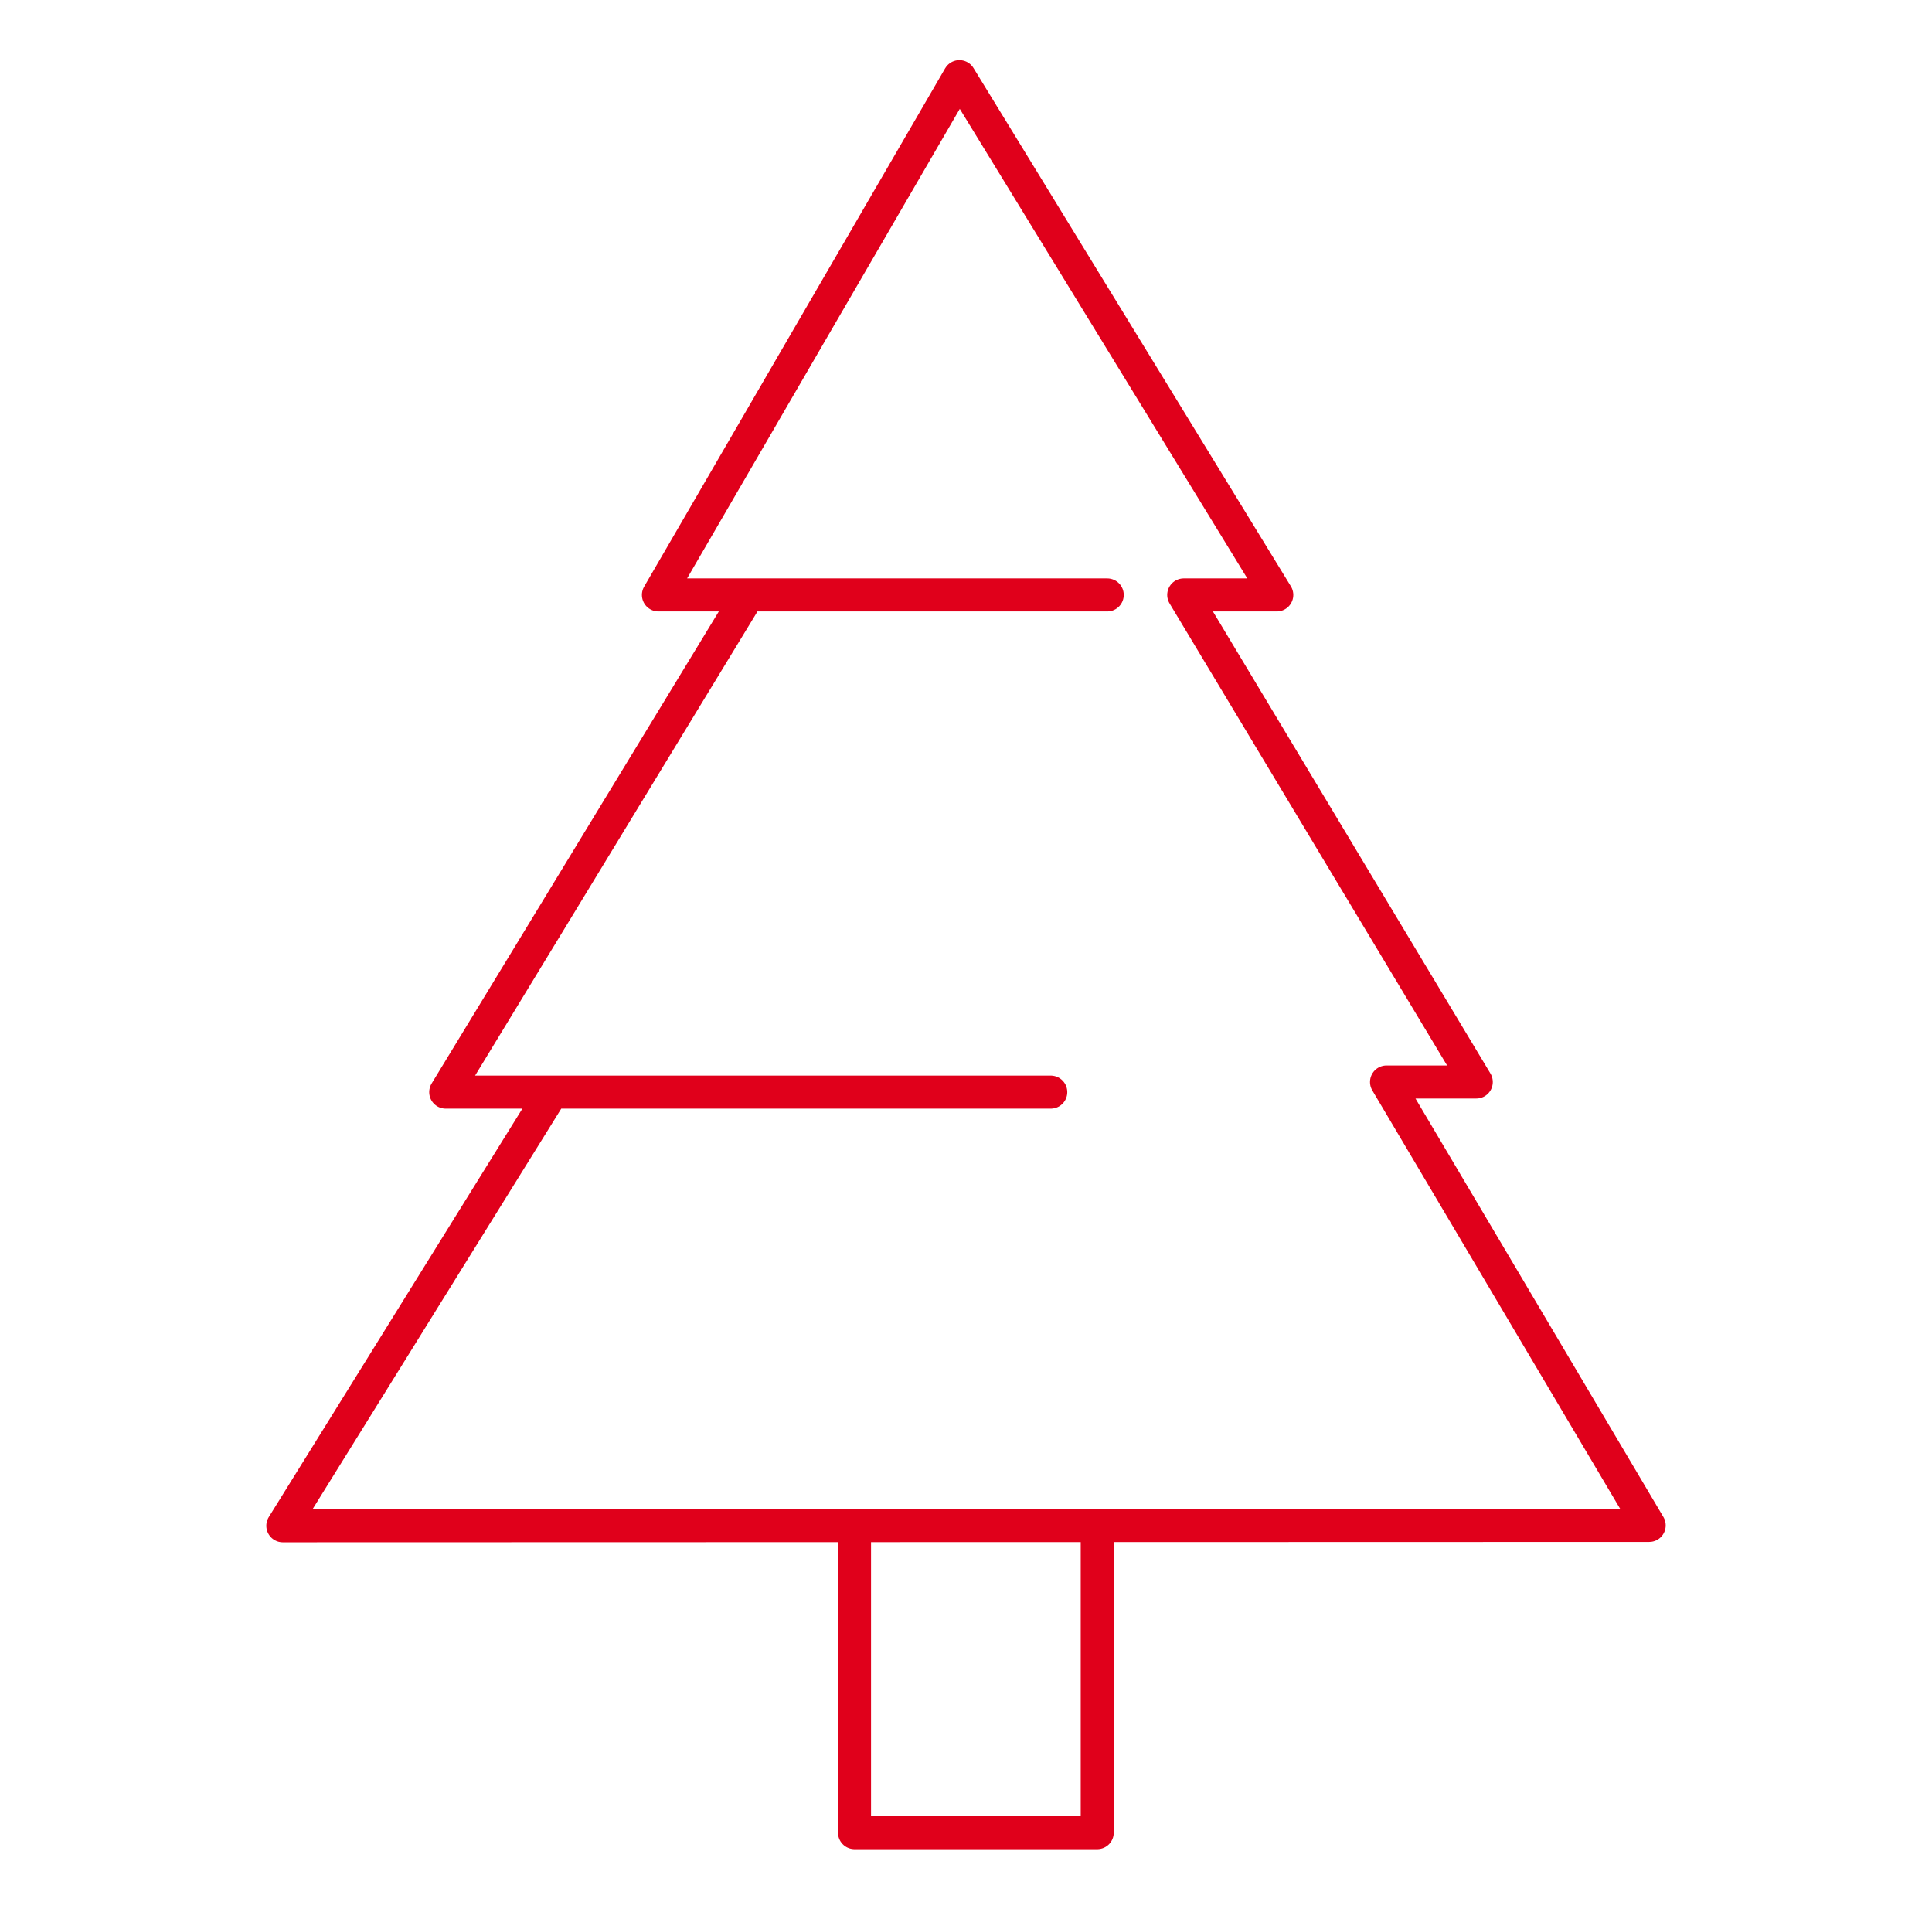 <svg width="117" height="116" viewBox="0 0 117 116" fill="none" xmlns="http://www.w3.org/2000/svg">
<path d="M67.053 36.023H39.873L58.101 4.64L77.321 36.023H71.685L89.402 65.517H83.966L99.873 92.368L17.127 92.39L33.433 66.13H63.633H26.992L44.974 36.576M66.447 110.973H51.749V92.36H66.447V110.973Z" stroke="#E0001B" stroke-width="2" stroke-miterlimit="10" stroke-linecap="round" stroke-linejoin="round"/>
</svg>

